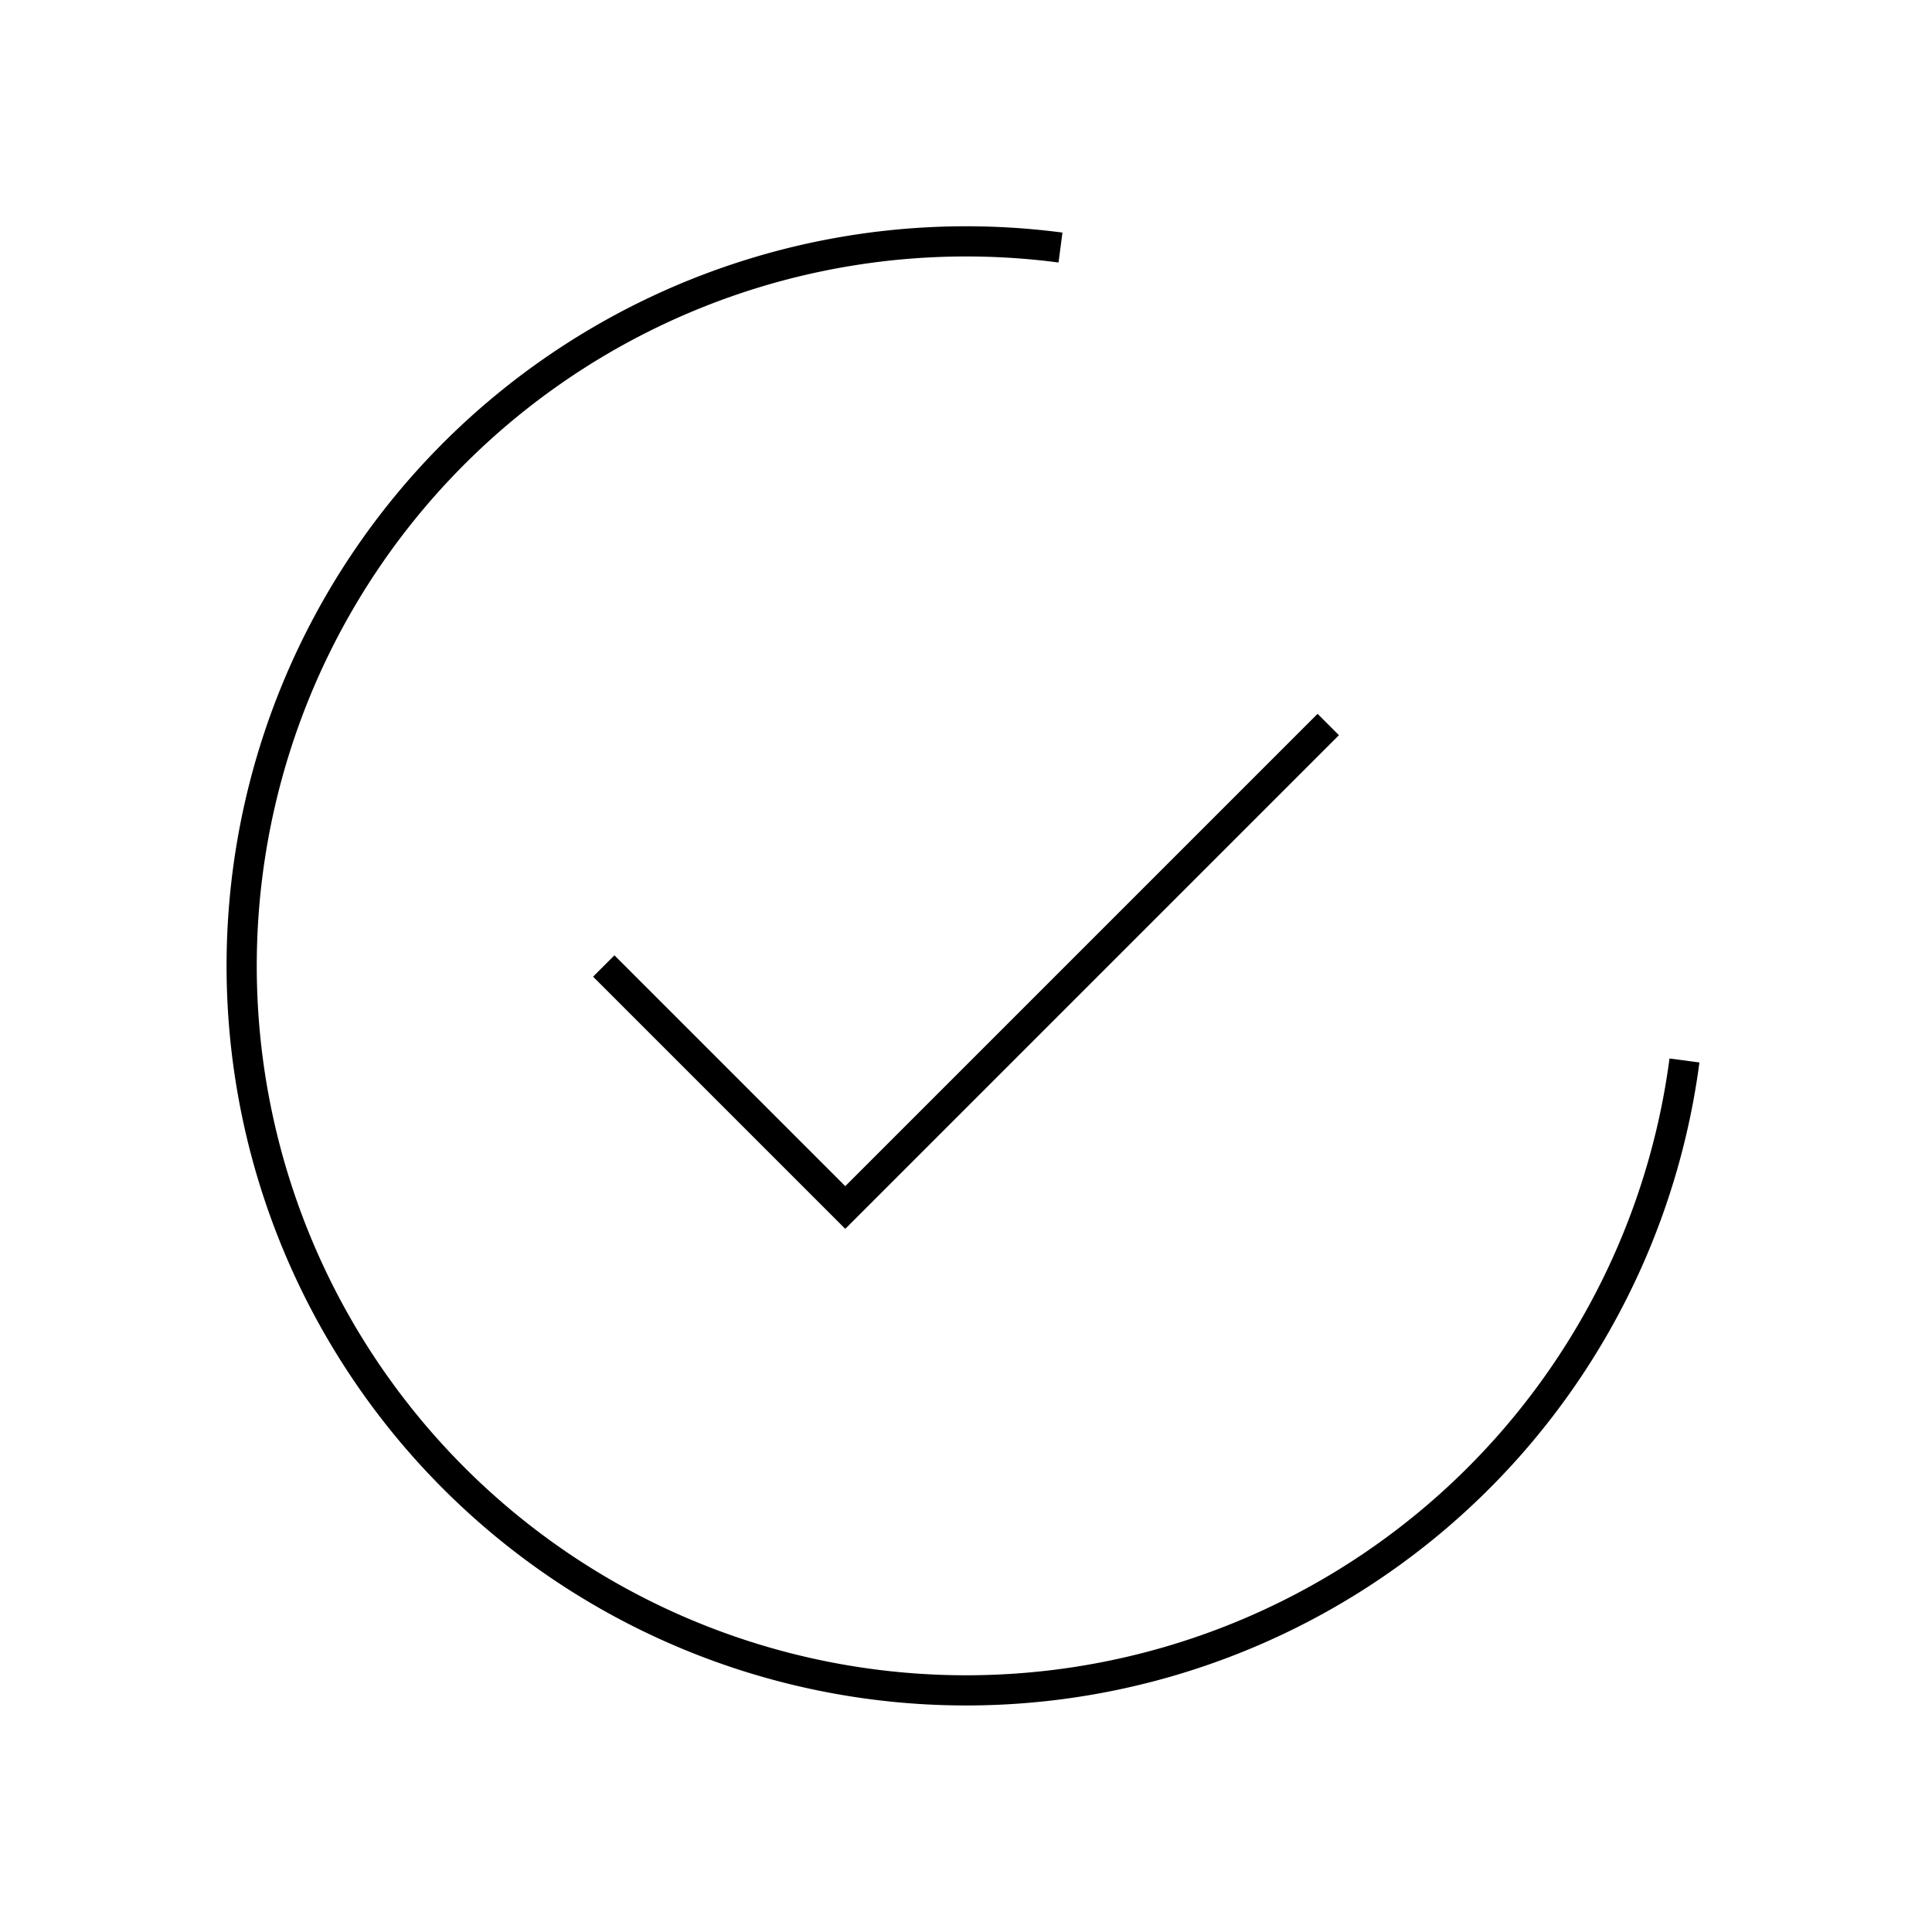<svg stroke="#000000" fill="none" xmlns="http://www.w3.org/2000/svg" viewBox="0 0 64 64" height="800px" width="800px"><polyline points="44 24 28 40 20 32"></polyline><path d="M55.8 35.13A24 24 0 1 1 35.13 8.2"></path></svg>